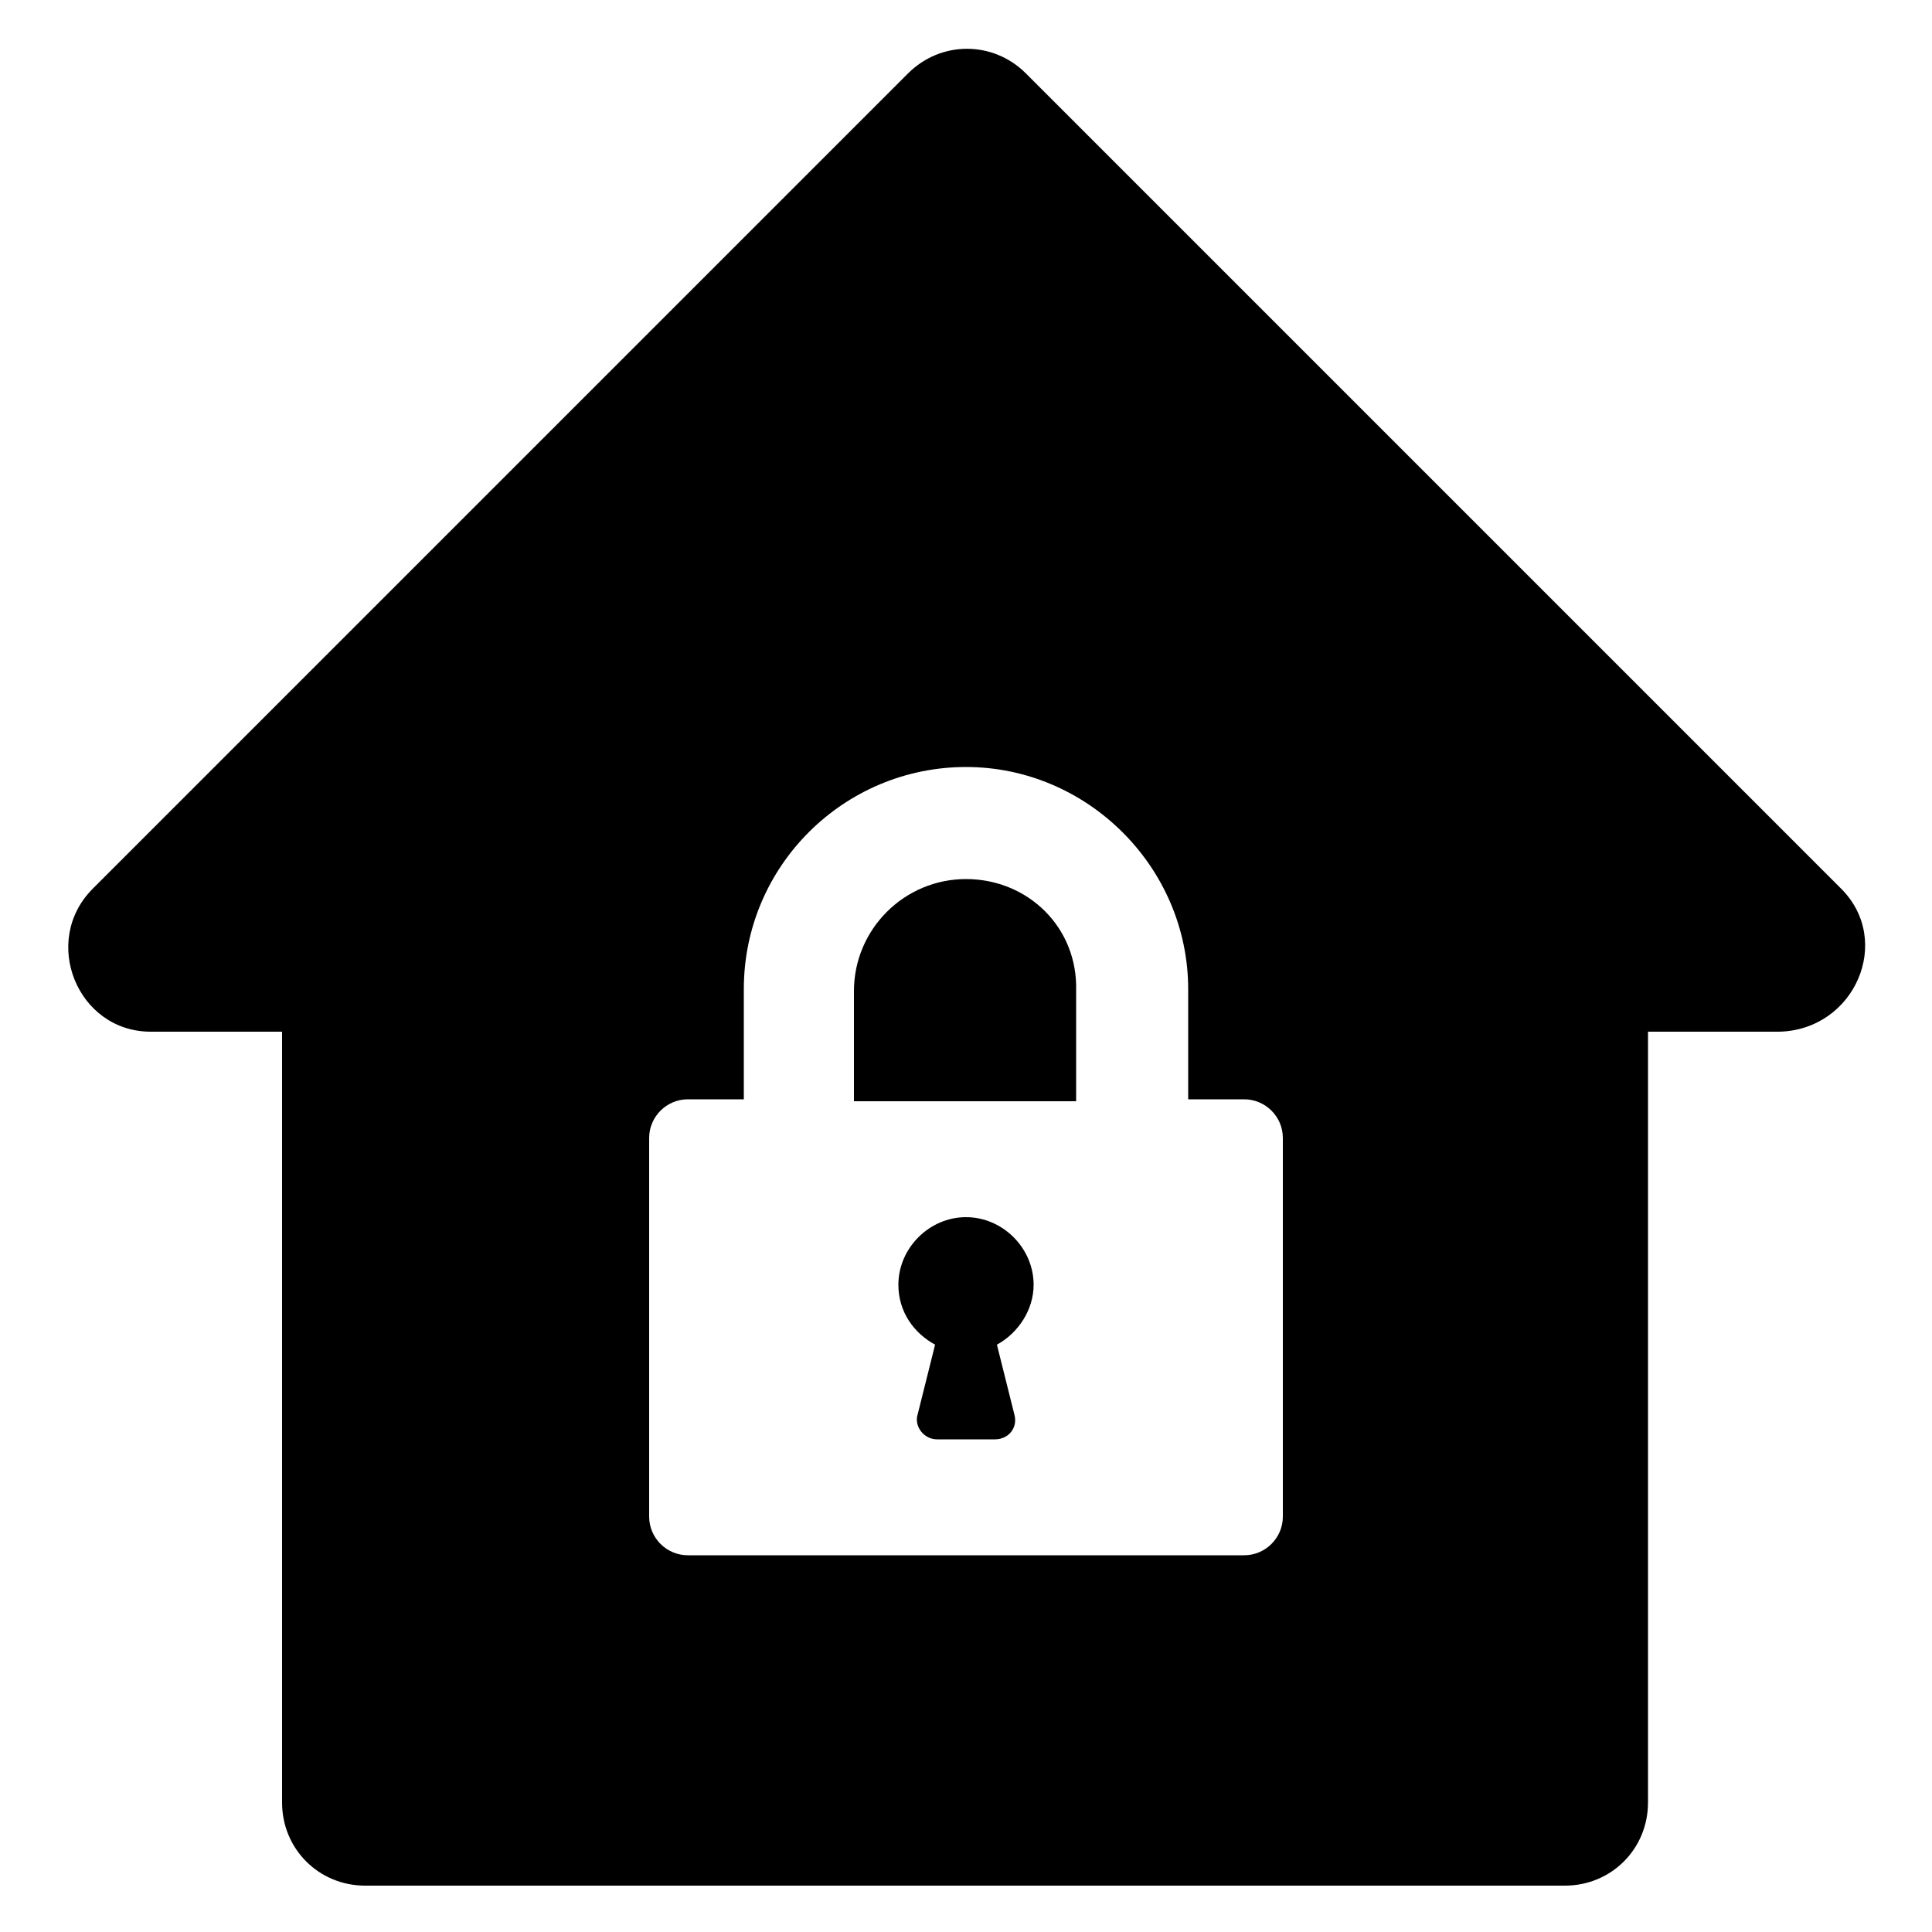 <?xml version="1.0" encoding="utf-8"?>
<!-- Generator: Adobe Illustrator 23.0.1, SVG Export Plug-In . SVG Version: 6.00 Build 0)  -->
<svg version="1.1" id="Layer_1" xmlns="http://www.w3.org/2000/svg" xmlns:xlink="http://www.w3.org/1999/xlink" x="0px" y="0px"
	 viewBox="0 0 100 100" style="enable-background:new 0 0 100 100;" xml:space="preserve">
<g>
	<g>
		<path d="M53.5,66.5c0-1.9-1.6-3.5-3.5-3.5s-3.5,1.6-3.5,3.5c0,1.4,0.8,2.5,1.9,3.1l-0.9,3.6c-0.2,0.6,0.3,1.3,1,1.3h3
			c0.7,0,1.2-0.6,1-1.3l-0.9-3.6C52.7,69,53.5,67.8,53.5,66.5z"/>
		<path d="M50,45.5c-3.2,0-5.8,2.6-5.8,5.8V57h11.5v-5.7C55.8,48,53.2,45.5,50,45.5z"/>
		<path d="M95.3,46L53.1,3.8c-1.7-1.7-4.4-1.7-6.1,0L4.8,46c-2.7,2.7-0.8,7.4,3,7.4h6.8v39.9c0,2.4,1.9,4.3,4.3,4.3H81
			c2.4,0,4.3-1.9,4.3-4.3V53.4h6.8C96,53.3,98,48.7,95.3,46z M66.4,78.5c0,1.1-0.9,2-2,2H35.6c-1.1,0-2-0.9-2-2V58.9
			c0-1.1,0.9-2,2-2h2.9v-5.7c0-6.4,5.2-11.5,11.5-11.5s11.5,5.2,11.5,11.5v5.7h2.9c1.1,0,2,0.9,2,2V78.5L66.4,78.5z"/>
	</g>
</g>
</svg>
